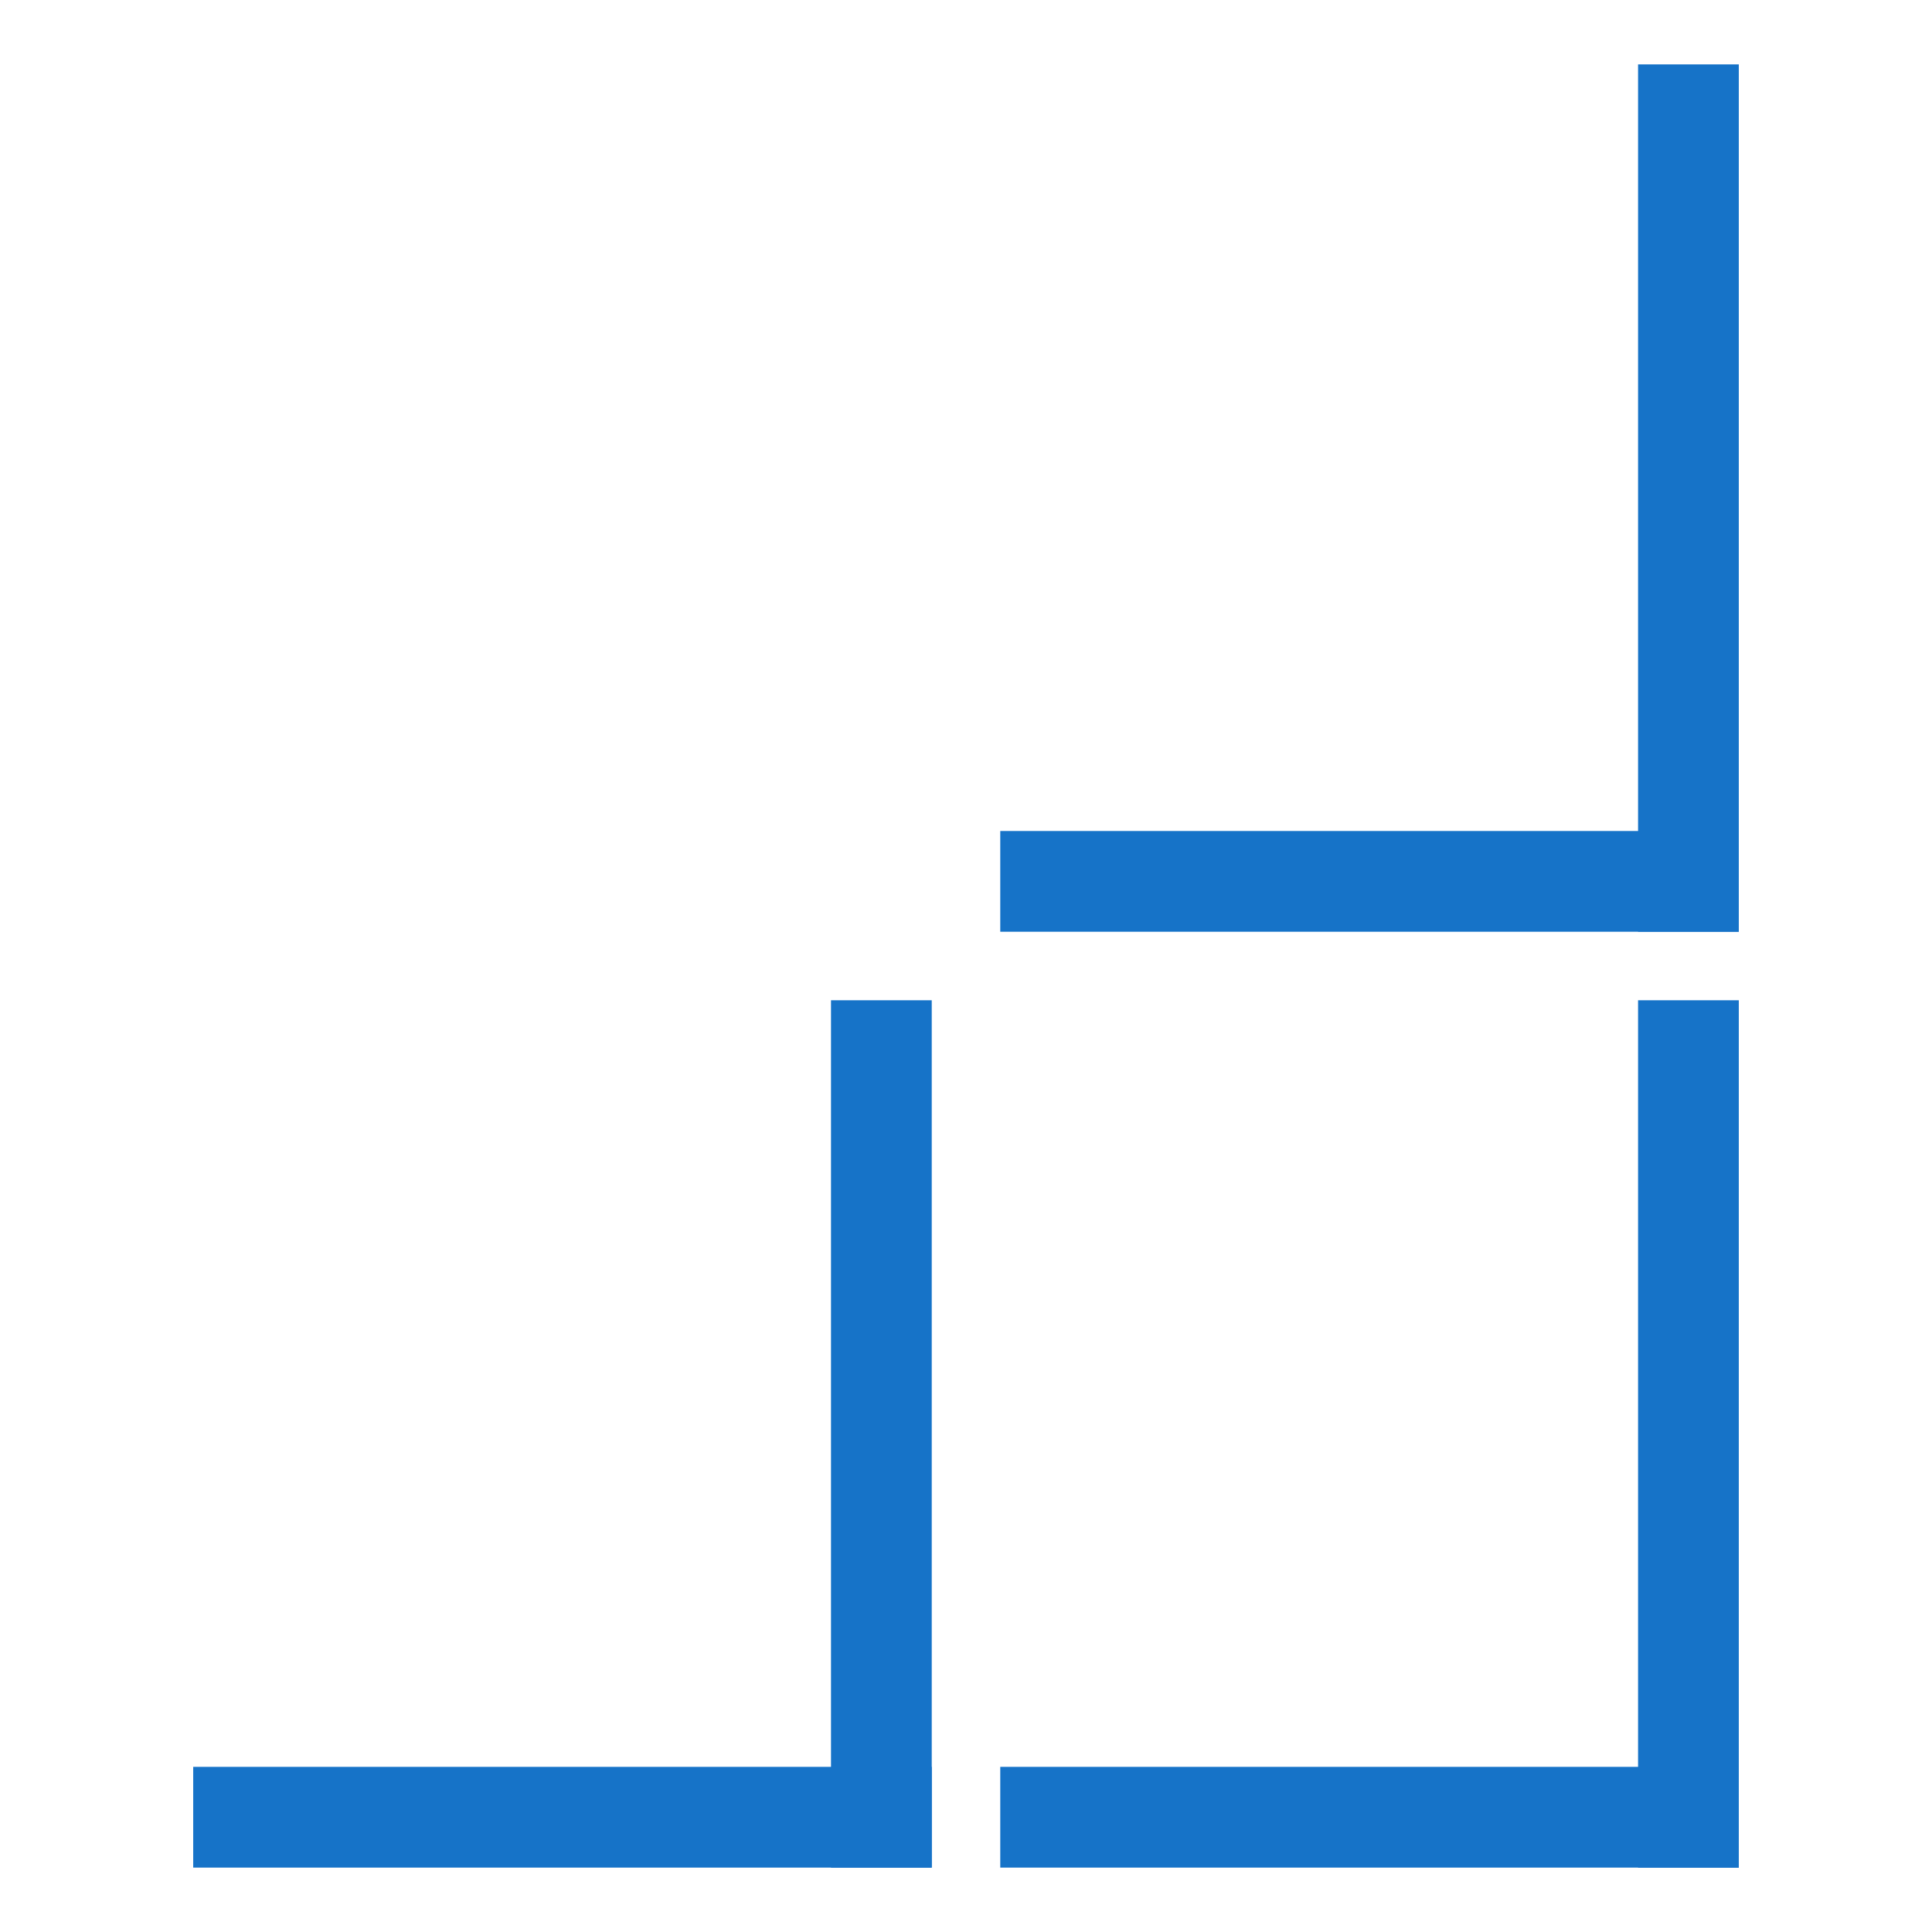 <svg width="120" height="120" viewBox="0 0 120 120" fill="none" xmlns="http://www.w3.org/2000/svg">
<path d="M12 109.743H57.872V116H12V109.743Z" fill="#1673C8"/>
<path d="M57.872 62.128V116H51.615L51.615 62.128H57.872Z" fill="#1673C8"/>
<path d="M62.128 109.743H108V116H62.128V109.743Z" fill="#1673C8"/>
<path d="M108 62.128V116H101.743V62.128H108Z" fill="#1673C8"/>
<path d="M62.128 51.615H108V57.872H62.128V51.615Z" fill="#1673C8"/>
<path d="M108 4V57.872H101.743V4L108 4Z" fill="#1673C8"/>
</svg>
